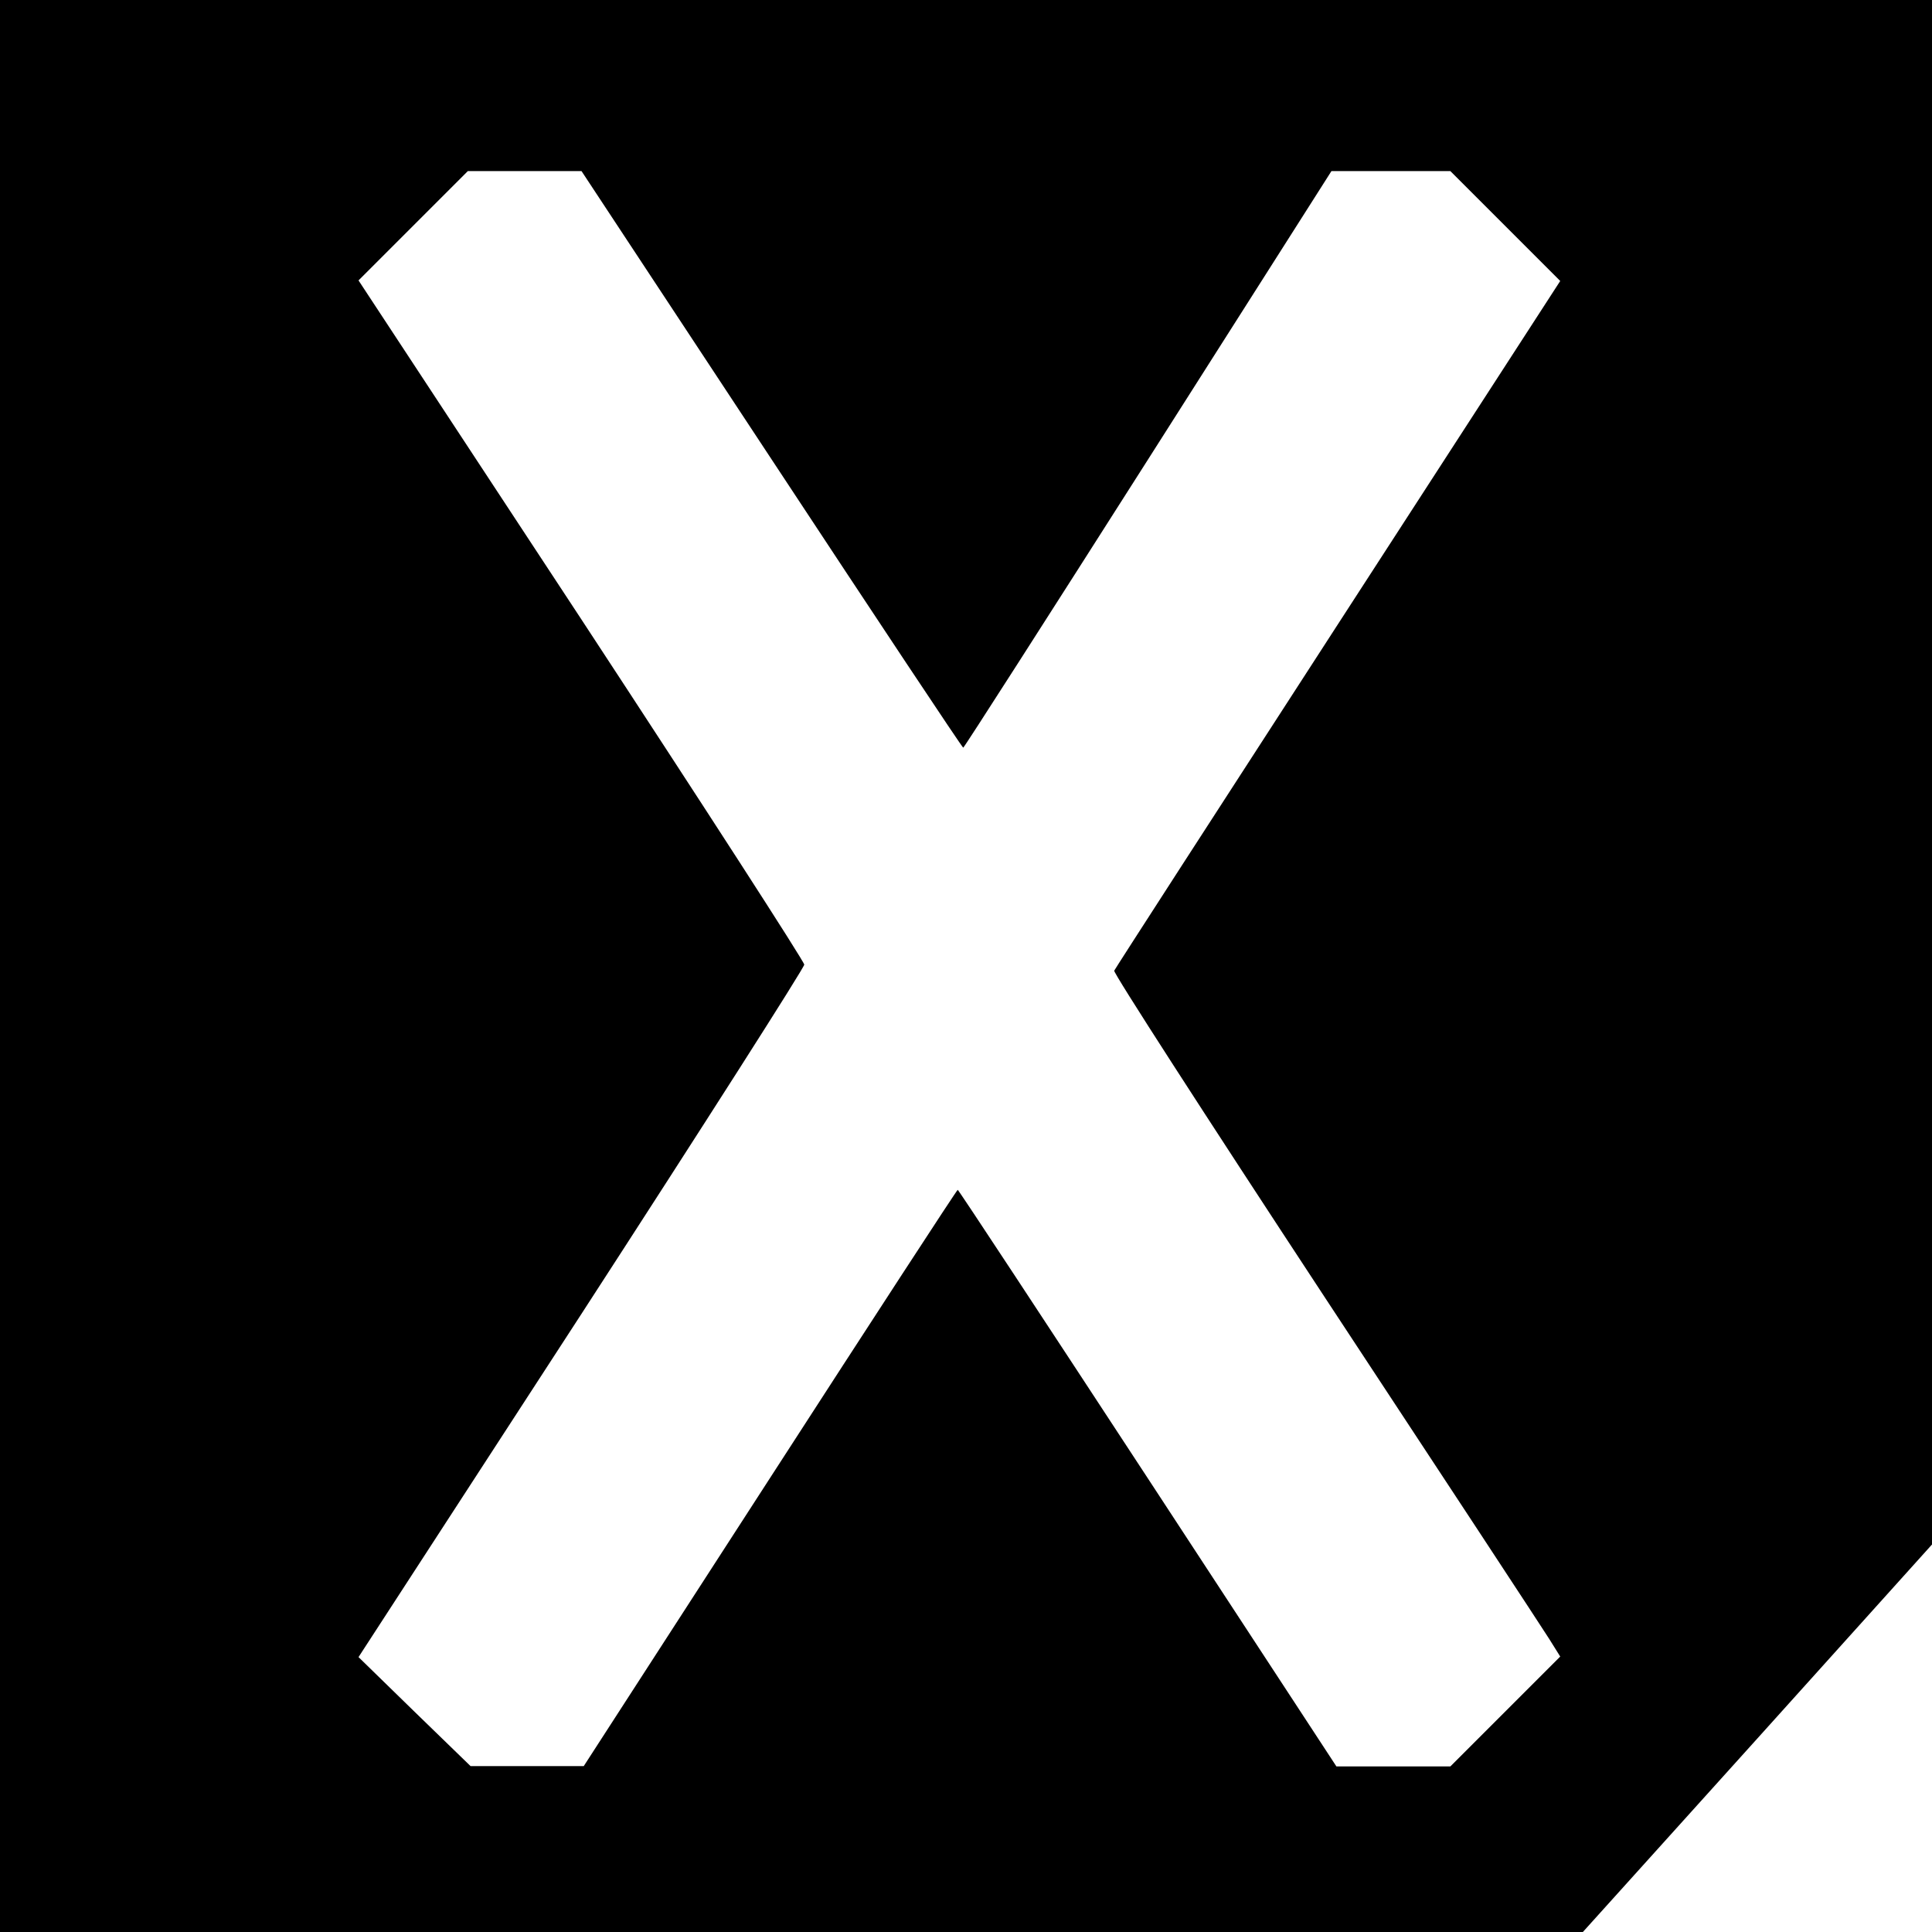 <?xml version="1.0" standalone="no"?>
<!DOCTYPE svg PUBLIC "-//W3C//DTD SVG 20010904//EN"
 "http://www.w3.org/TR/2001/REC-SVG-20010904/DTD/svg10.dtd">
<svg version="1.0" xmlns="http://www.w3.org/2000/svg"
 width="700pt" height="700pt" viewBox="0 0 700 700"
 preserveAspectRatio="xMidYMid meet">
<g transform="translate(0,700) scale(0.1,-0.1)"
fill="#000000" stroke="none">
<path d="M0 3500 l0 -3500 2868 0 2867 0 633 702 632 702 0 2798 0 2798 -3500
0 -3500 0 0 -3500z m2796 1835 c379 -575 691 -1045 694 -1044 3 0 304 470 670
1045 l664 1044 216 0 215 0 199 -199 199 -199 -805 -1243 c-443 -684 -808
-1249 -811 -1256 -4 -7 321 -511 764 -1185 425 -645 790 -1201 812 -1236 l40
-64 -199 -199 -199 -199 -207 0 -206 0 -684 1045 c-376 574 -685 1044 -688
1044 -3 0 -309 -470 -680 -1044 l-675 -1044 -205 0 -205 0 -203 197 -203 198
808 1244 c444 685 807 1254 807 1265 0 11 -363 573 -807 1250 l-808 1229 198
198 198 198 206 0 206 0 689 -1045z"/>
</g>
</svg>
